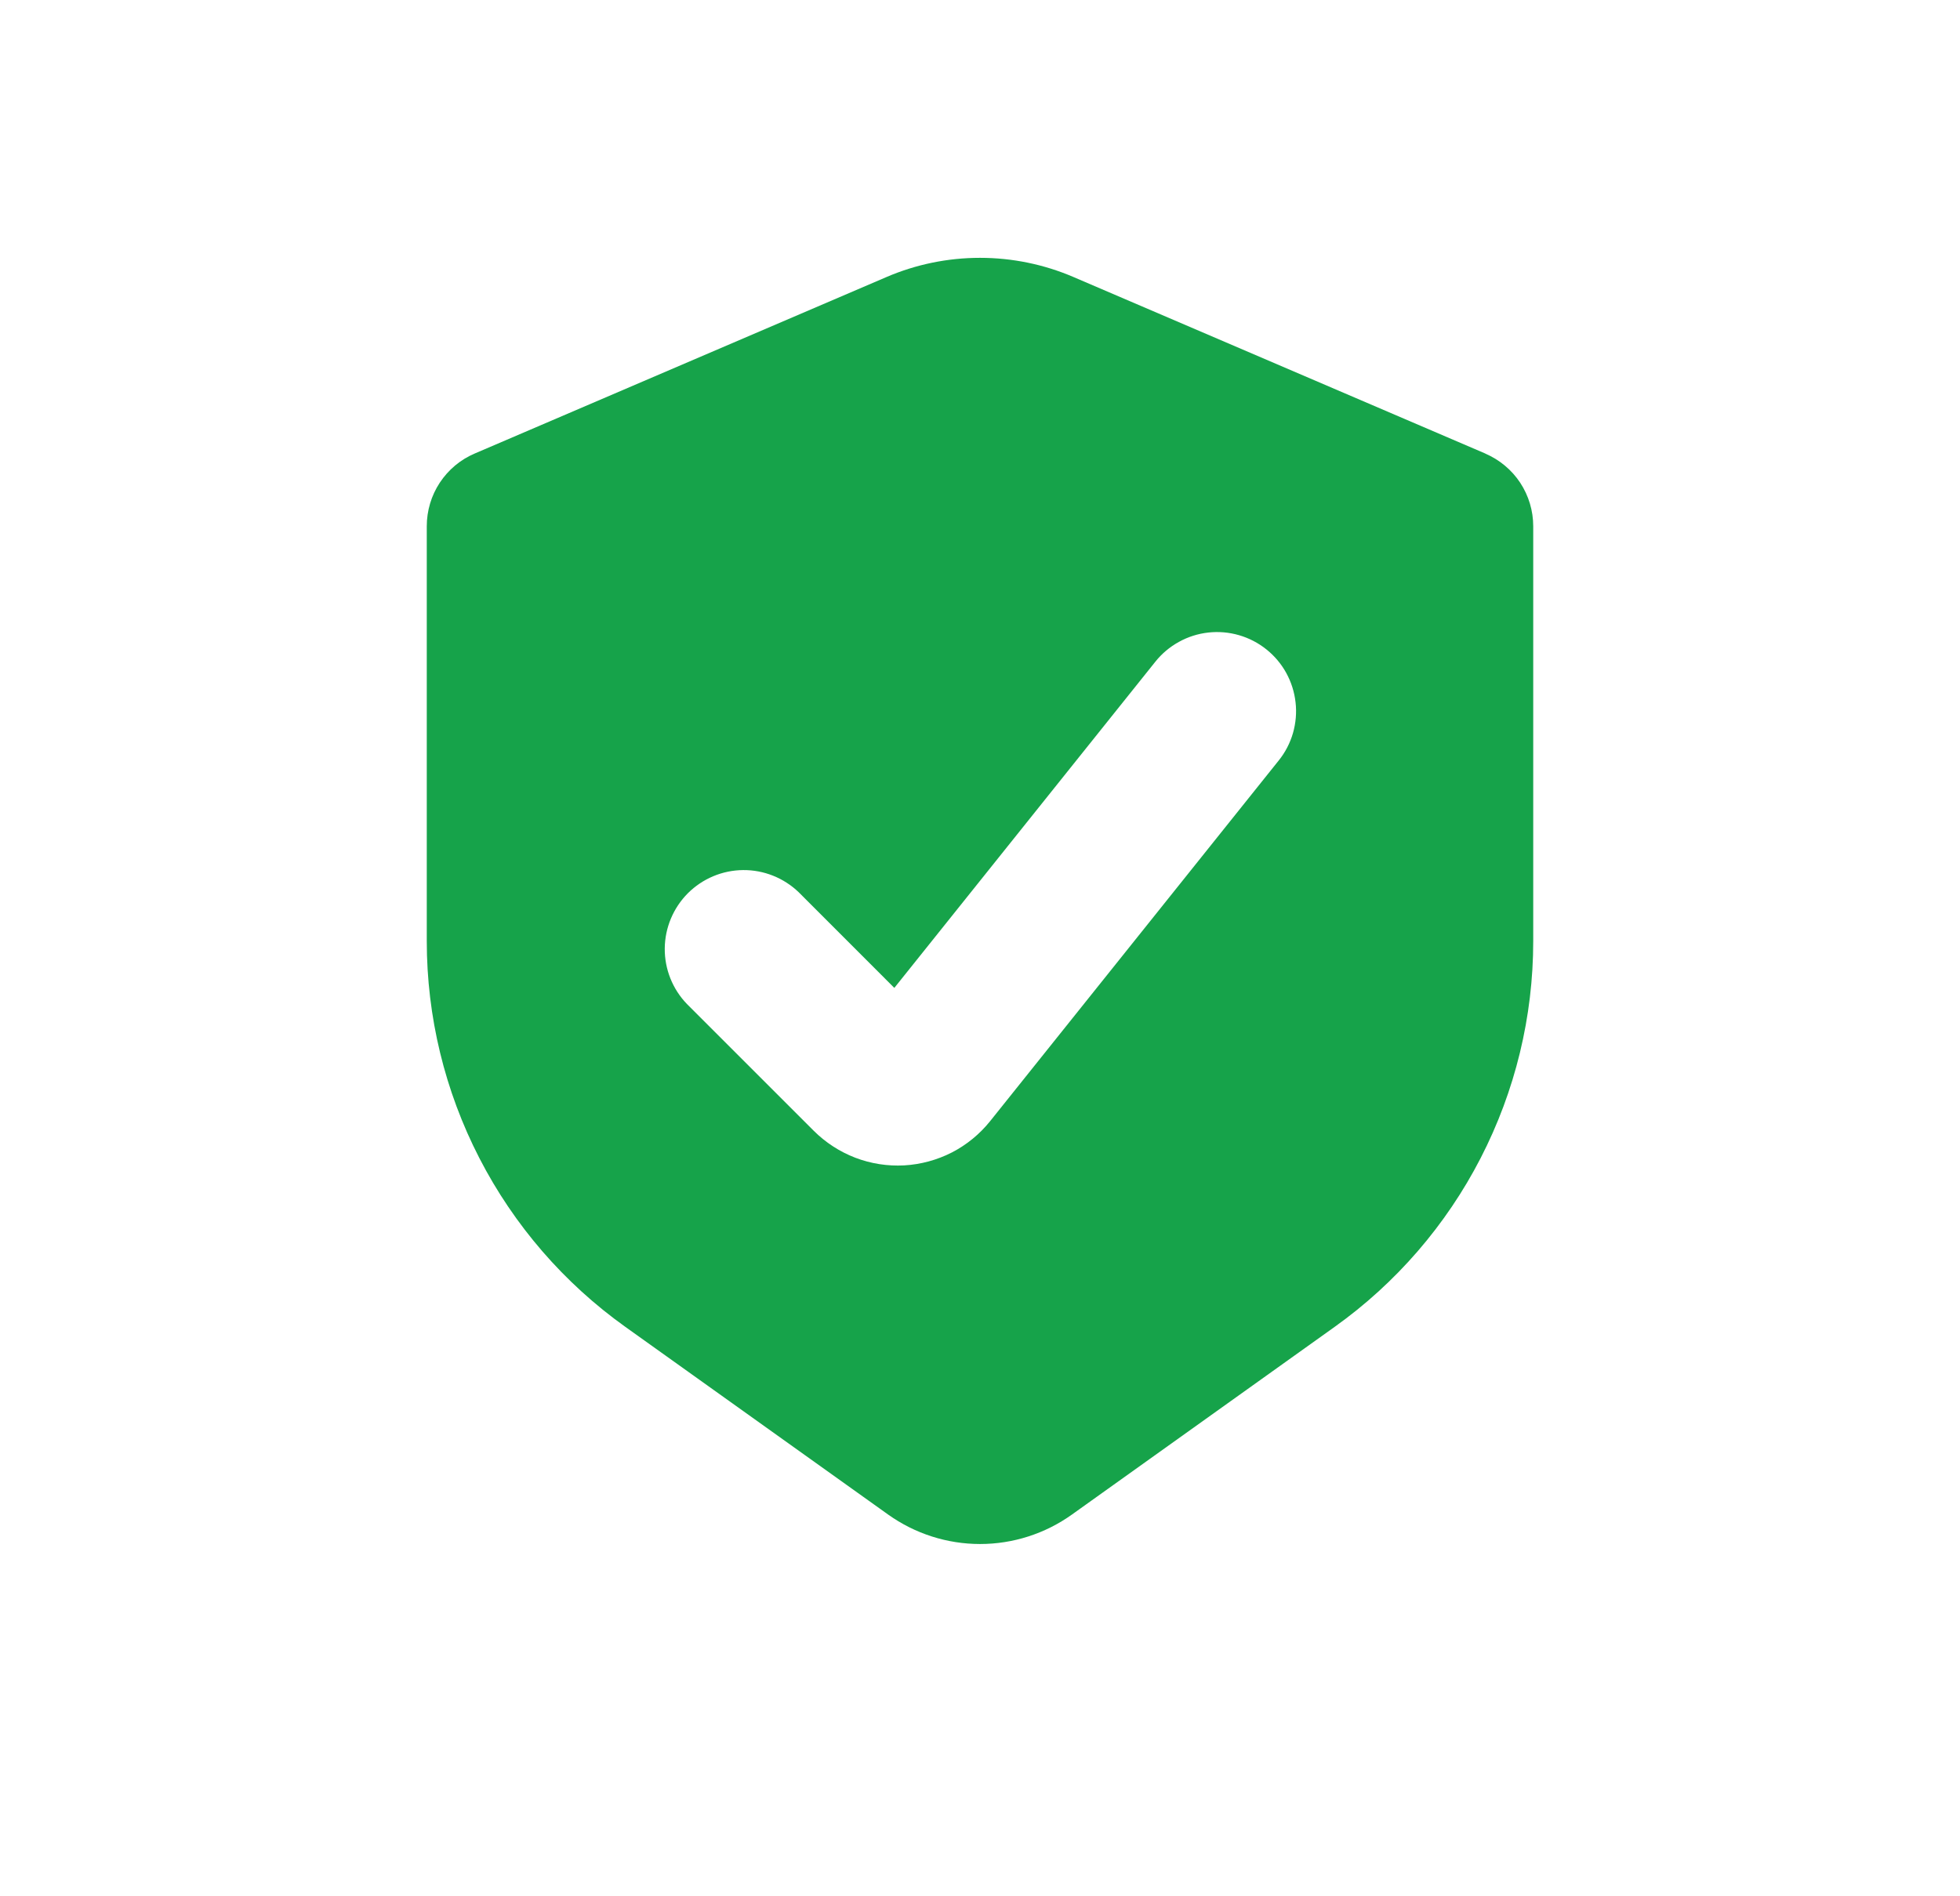<svg xmlns="http://www.w3.org/2000/svg" fill="none" viewBox="0 0 31 30" height="30" width="31">
<path fill="#16A34A" d="M23.492 7.175L16.977 4.382C16.511 4.182 16.008 4.079 15.5 4.079C14.992 4.079 14.489 4.182 14.023 4.382L7.508 7.175C7.282 7.271 7.091 7.432 6.956 7.636C6.821 7.841 6.75 8.08 6.75 8.325V14.89C6.75 16.084 7.035 17.26 7.582 18.322C8.128 19.383 8.92 20.299 9.891 20.992L14.047 23.961C14.472 24.264 14.98 24.427 15.501 24.427C16.022 24.427 16.53 24.264 16.954 23.961L21.109 20.992C22.08 20.299 22.872 19.383 23.418 18.322C23.965 17.26 24.25 16.084 24.25 14.89V8.325C24.25 8.08 24.178 7.841 24.044 7.637C23.909 7.433 23.717 7.273 23.492 7.176V7.175ZM20.225 12.031C20.328 11.903 20.404 11.756 20.45 11.598C20.495 11.44 20.51 11.275 20.491 11.112C20.473 10.949 20.423 10.791 20.344 10.647C20.265 10.503 20.158 10.376 20.03 10.274C19.902 10.171 19.755 10.095 19.597 10.049C19.439 10.003 19.274 9.989 19.111 10.007C18.948 10.025 18.79 10.075 18.646 10.155C18.502 10.234 18.375 10.341 18.273 10.469L14.145 15.629L12.633 14.116C12.397 13.889 12.081 13.762 11.753 13.765C11.425 13.768 11.112 13.9 10.88 14.131C10.649 14.363 10.517 14.677 10.514 15.004C10.511 15.332 10.637 15.648 10.865 15.884L12.871 17.89C13.058 18.076 13.281 18.221 13.528 18.316C13.774 18.41 14.037 18.451 14.301 18.437C14.564 18.422 14.821 18.352 15.056 18.232C15.29 18.111 15.496 17.942 15.661 17.736L20.225 12.031Z" clip-rule="evenodd" fill-rule="evenodd"></path>
</svg>